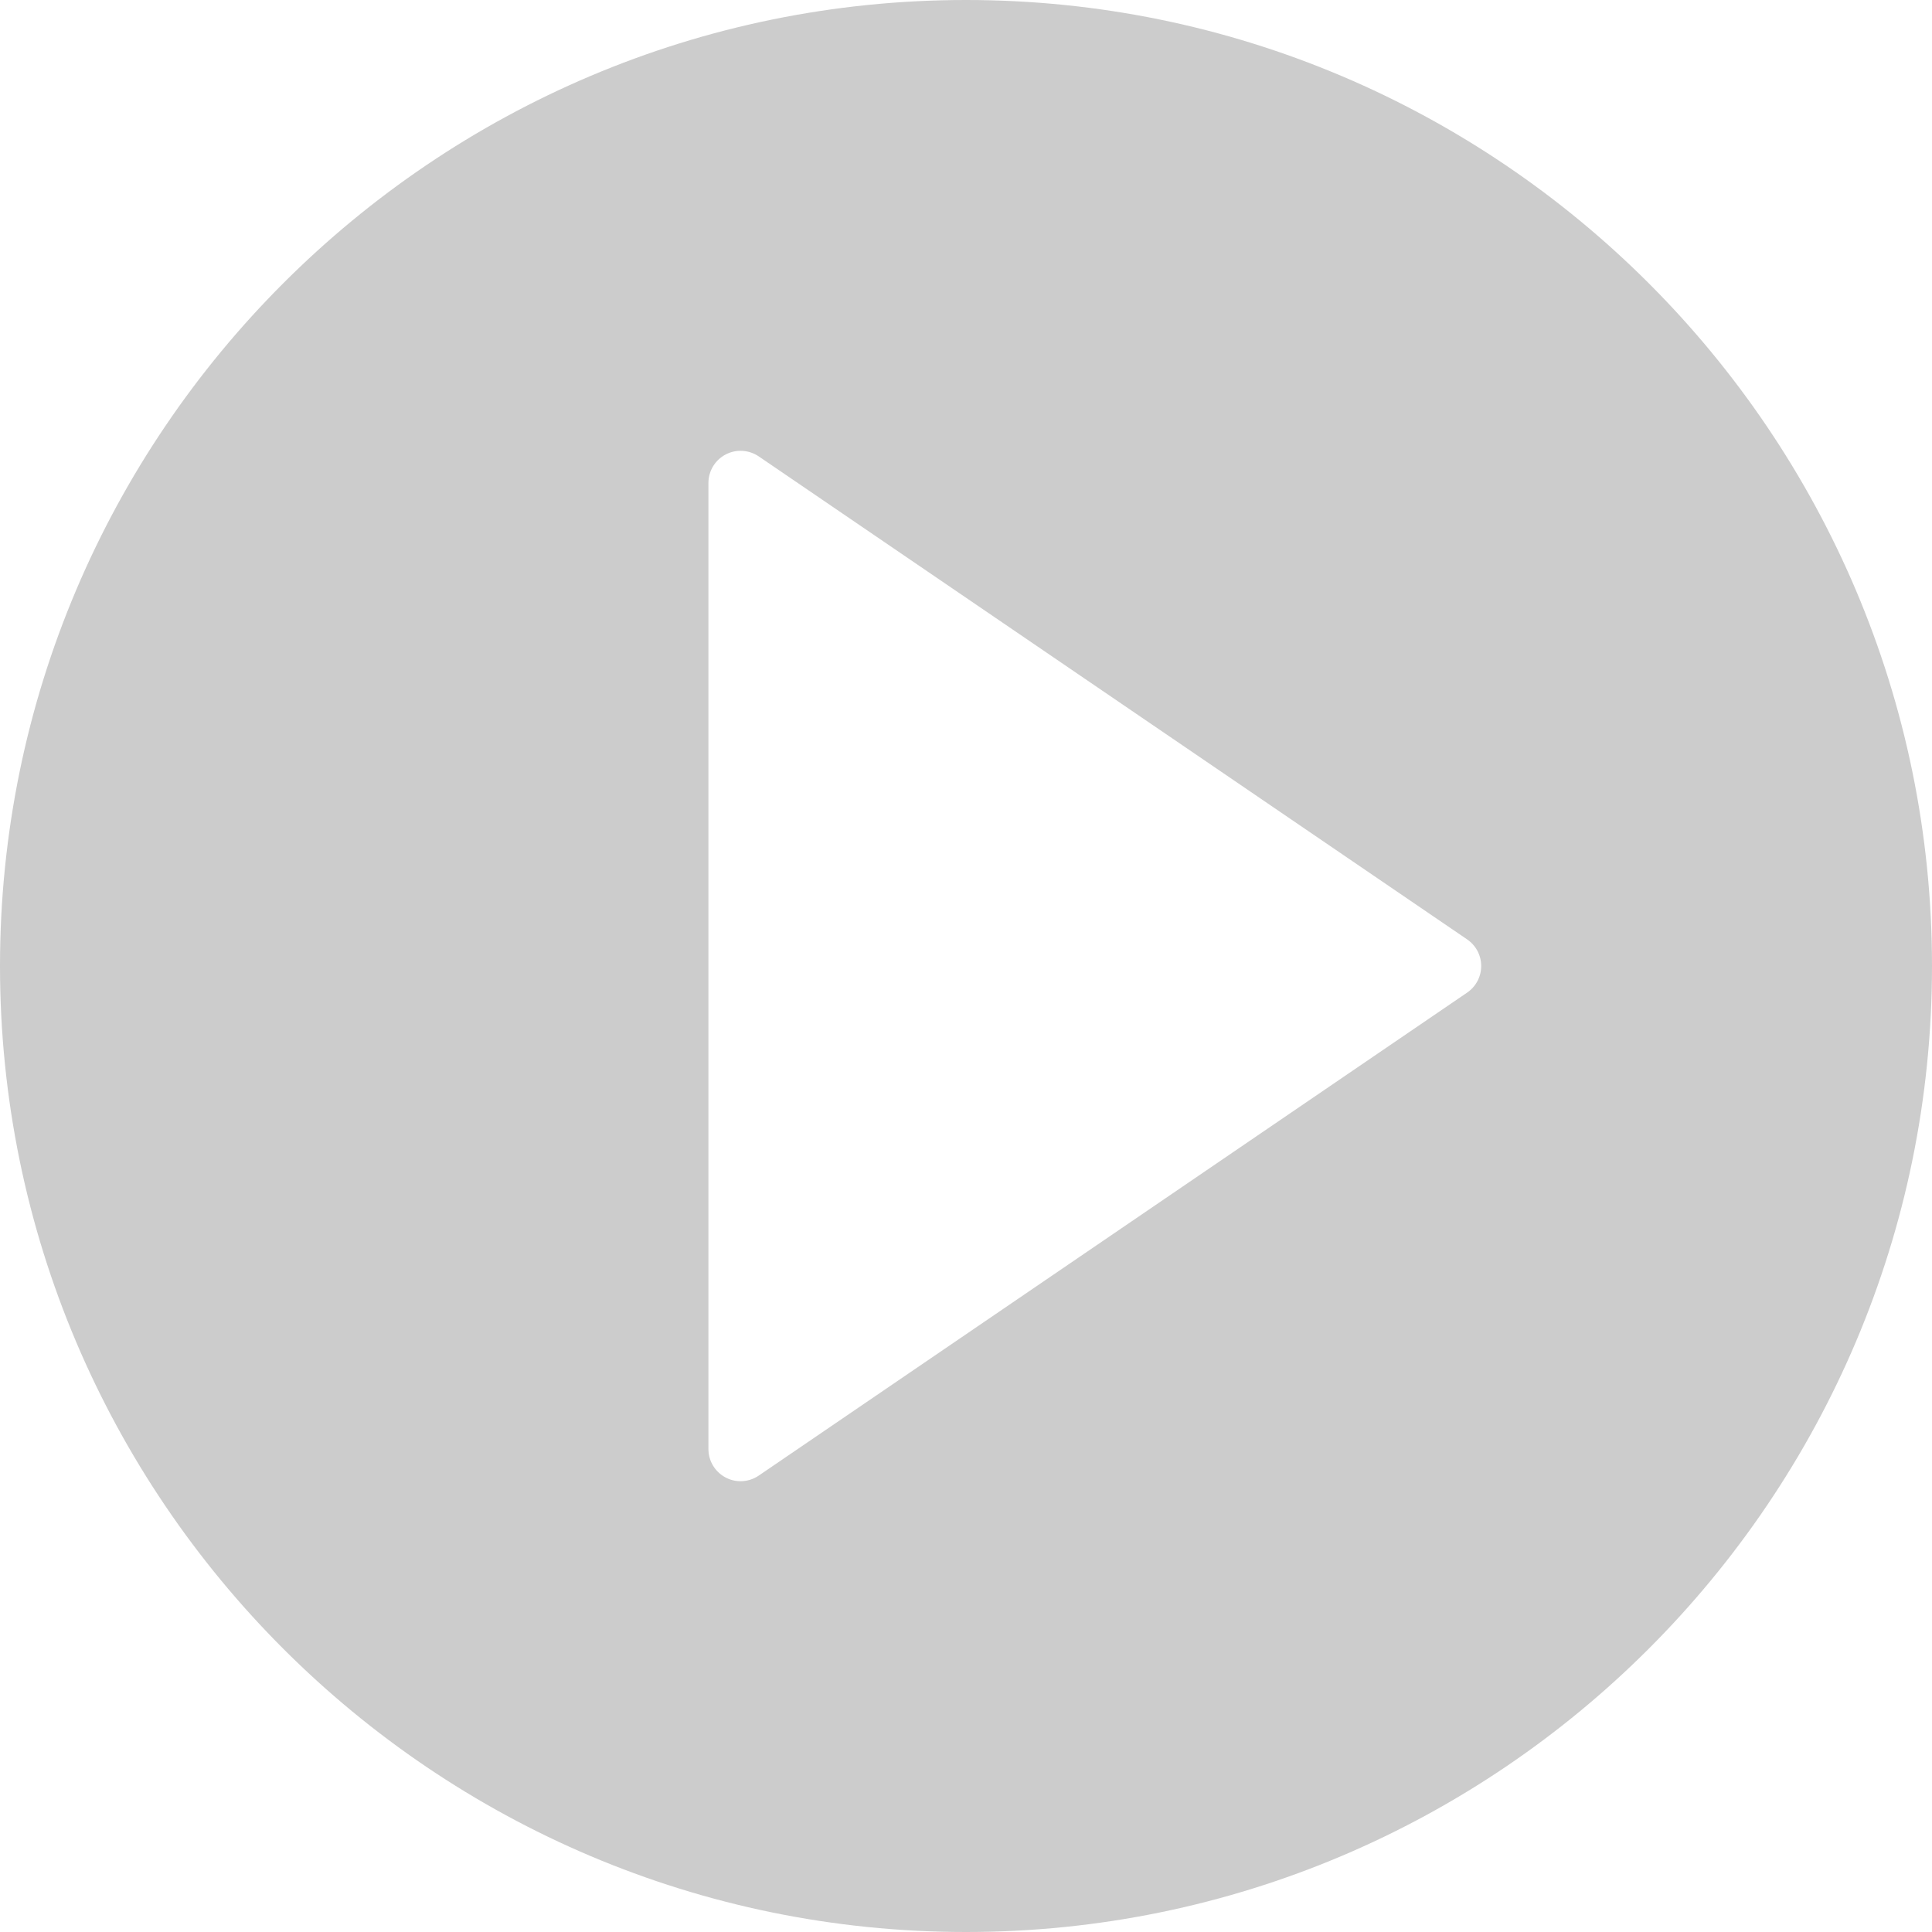 <?xml version="1.0" encoding="utf-8"?>
<!-- Generator: Adobe Illustrator 16.0.4, SVG Export Plug-In . SVG Version: 6.00 Build 0)  -->
<!DOCTYPE svg PUBLIC "-//W3C//DTD SVG 1.1//EN" "http://www.w3.org/Graphics/SVG/1.1/DTD/svg11.dtd">
<svg version="1.1" id="Capa_1" xmlns="http://www.w3.org/2000/svg" xmlns:xlink="http://www.w3.org/1999/xlink" x="0px" y="0px"
	 width="112px" height="112px" viewBox="207.242 30.758 112 112" enable-background="new 207.242 30.758 112 112"
	 xml:space="preserve">
<path fill="#CCCCCC" d="M263.242,30.758c-30.878,0-56,25.122-56,56c0,30.879,25.122,56,56,56c30.879,0,56-25.121,56-56
	C319.242,55.879,294.121,30.758,263.242,30.758z M292.294,88.3l-41.067,28c-0.315,0.215-0.684,0.325-1.051,0.325
	c-0.299,0-0.6-0.07-0.872-0.217c-0.612-0.323-0.994-0.958-0.994-1.65v-56c0-0.692,0.382-1.327,0.994-1.65
	c0.612-0.324,1.352-0.279,1.925,0.109l41.066,28c0.508,0.347,0.814,0.924,0.814,1.542C293.109,87.376,292.803,87.953,292.294,88.3z"
	/>
<circle display="none" fill="#CCCCCC" cx="263.242" cy="86.758" r="56"/>
<g display="none">
	<g display="inline">
		<path fill="#FFFFFF" d="M271.315,89.063c0,4.461-3.611,8.073-8.073,8.073c-4.461,0-8.073-3.612-8.073-8.073
			c0-4.463,3.612-8.073,8.073-8.073C267.704,80.99,271.315,84.601,271.315,89.063z M287.838,68.83c3.224,0,5.836,2.611,5.836,5.835
			v15.298v12.973c0,3.437-2.787,6.224-6.224,6.224h-48.415c-3.438,0-6.225-2.787-6.225-6.224V89.95V74.665l0,0
			c0-3.224,2.612-5.835,5.836-5.835h11.673l0.55-2.325c0.837-3.599,4.05-6.148,7.747-6.148h9.262c3.698,0,6.911,2.55,7.749,6.148
			l0.536,2.325H287.838z M244.984,77.253c0-1.612-1.313-2.925-2.924-2.925c-1.625,0-2.937,1.312-2.937,2.925
			s1.312,2.925,2.924,2.925C243.671,80.189,244.984,78.878,244.984,77.253z M277.64,89.063c0-7.948-6.449-14.398-14.397-14.398
			s-14.397,6.45-14.397,14.398s6.449,14.396,14.397,14.396S277.64,97.012,277.64,89.063z"/>
	</g>
</g>
</svg>
